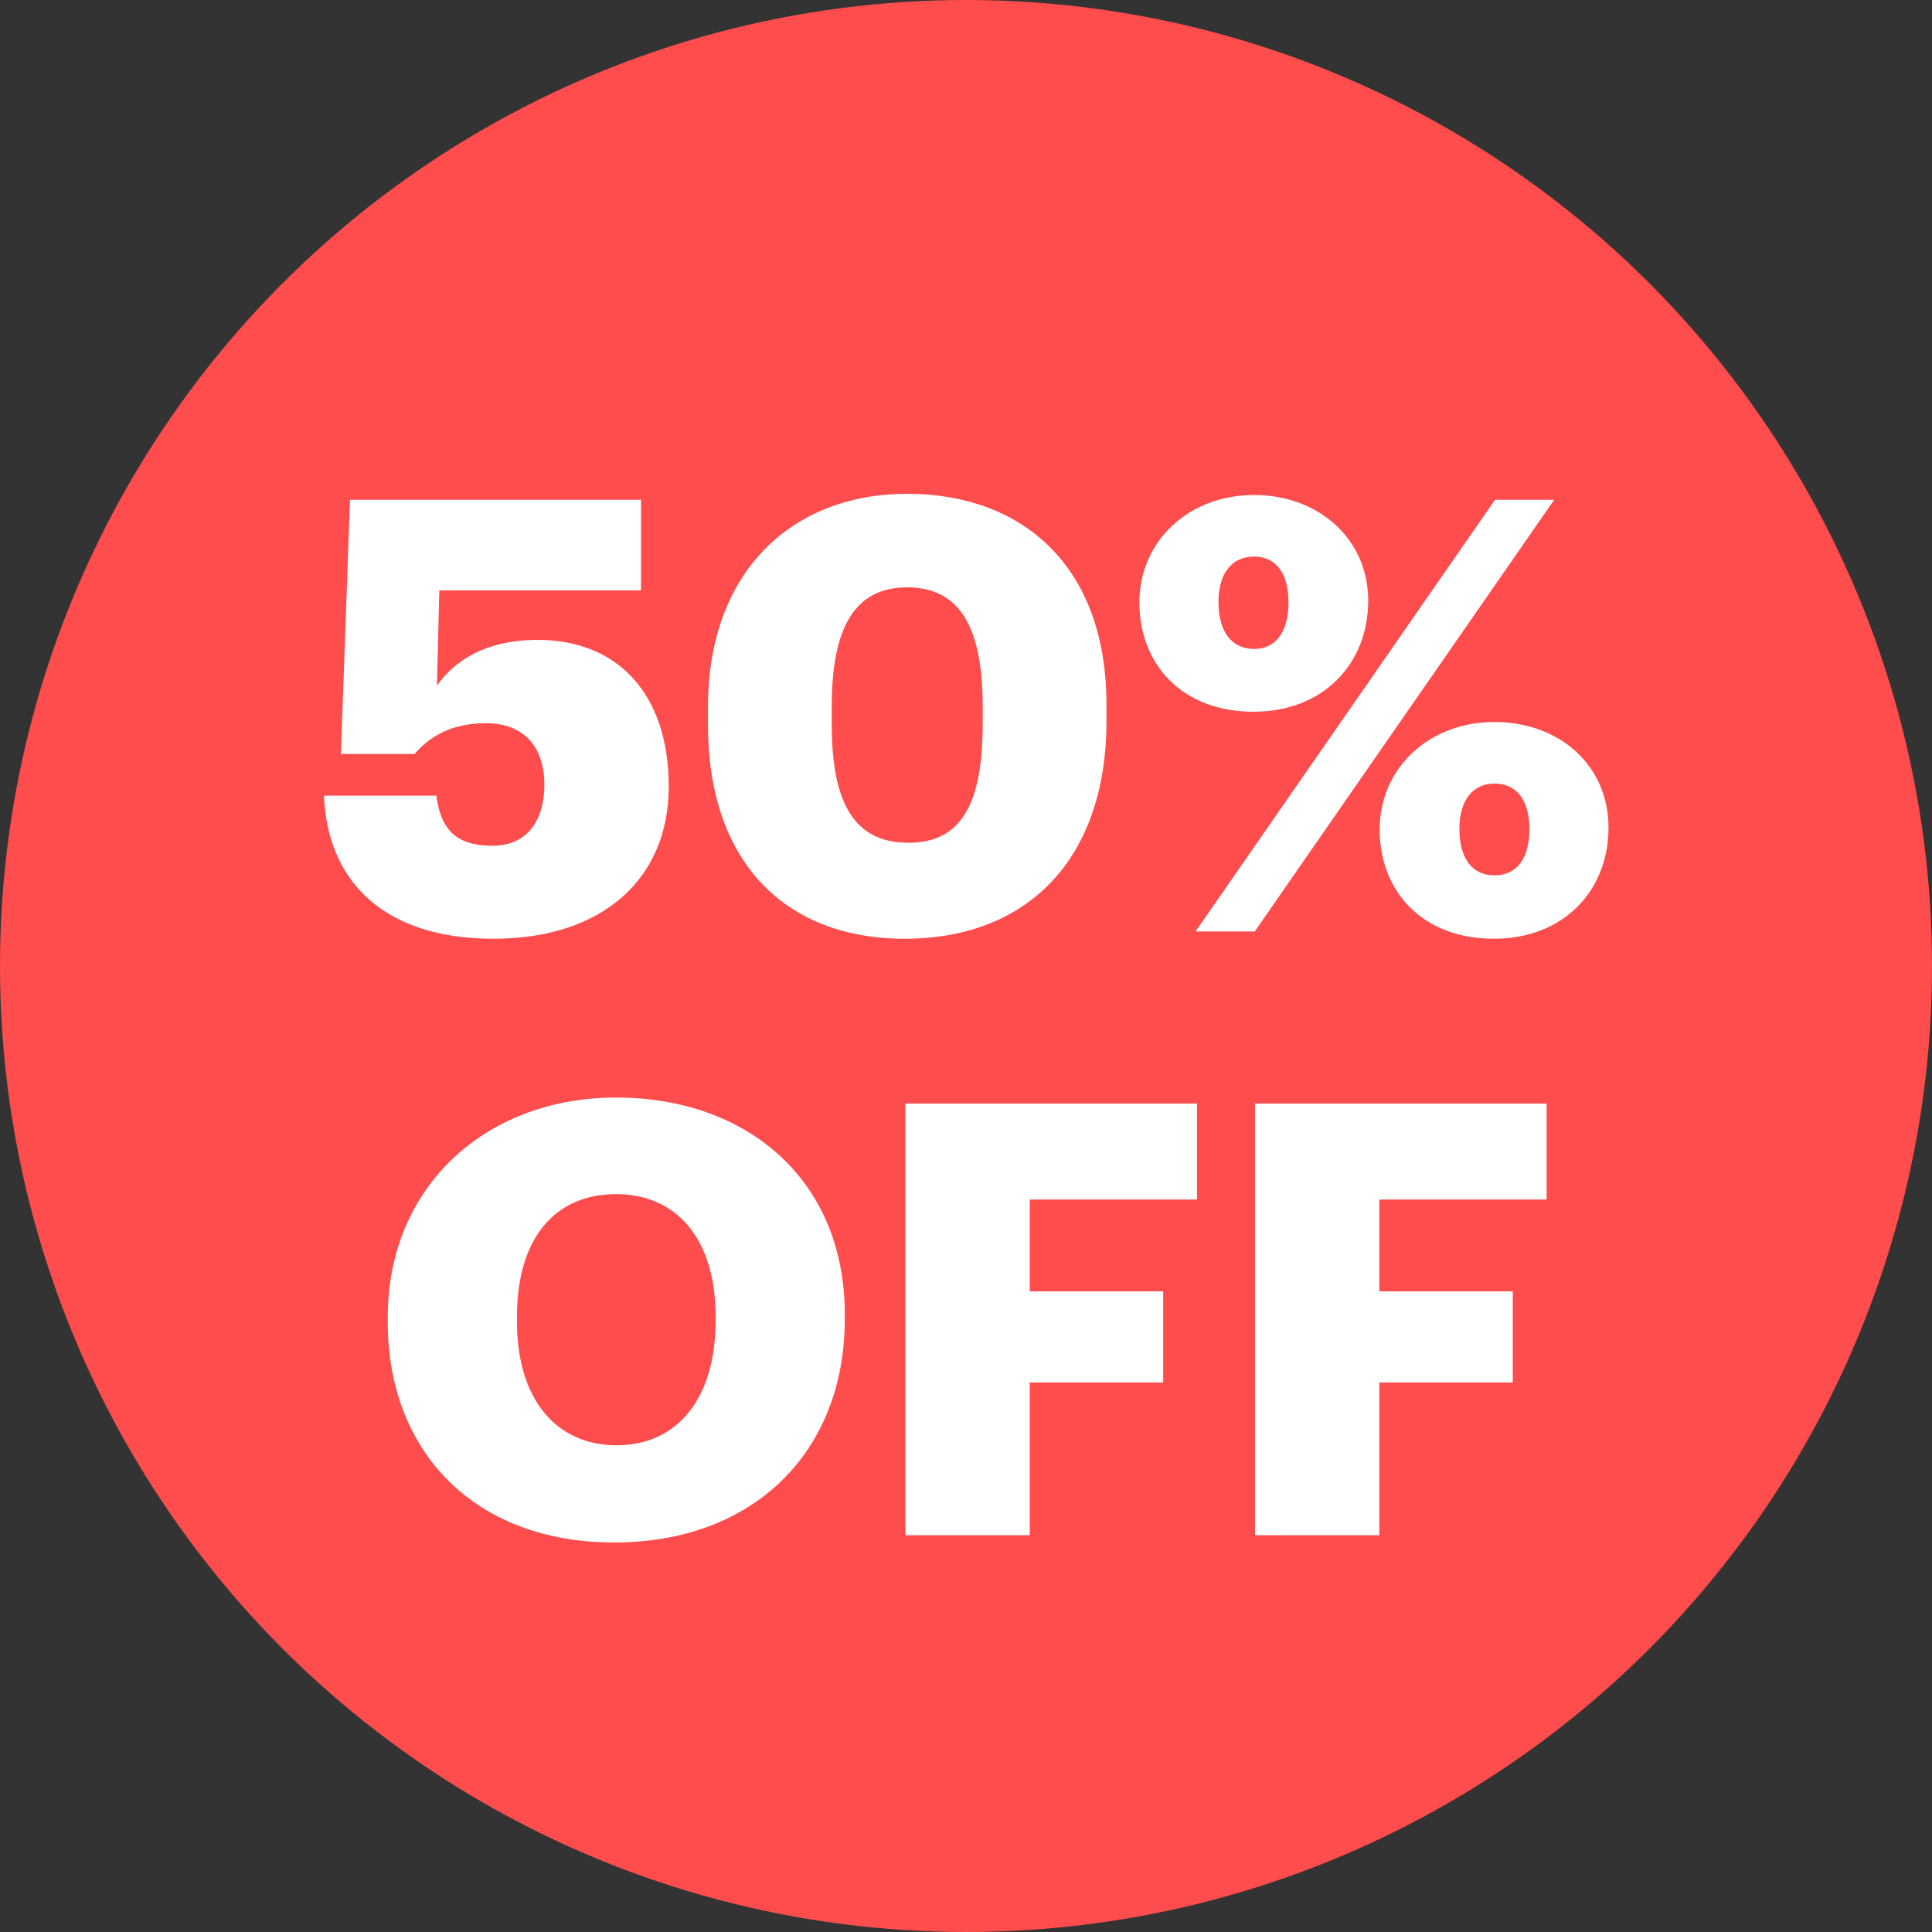 <svg width="112" height="112" viewBox="0 0 112 112" fill="none" xmlns="http://www.w3.org/2000/svg">
<rect x="0" y="0" width="112" height="112" fill="#333333" stroke="none"/>
<circle cx="56" cy="56" r="56" fill="#FF4C4C"></circle>
<path d="M28.618 54.42C21.968 54.42 18.958 50.815 18.783 46.125H25.293C25.538 47.875 26.238 49.03 28.548 49.03C30.613 49.03 31.558 47.49 31.558 45.495C31.558 43.255 30.333 41.925 28.163 41.925C26.133 41.925 24.873 42.73 24.033 43.71H19.763L20.288 28.975H37.158V34.225H25.468L25.328 39.755C26.273 38.39 28.058 37.095 31.173 37.095C35.758 37.095 38.768 40.175 38.768 45.6C38.768 50.92 34.953 54.42 28.618 54.42ZM52.452 54.42C45.452 54.42 41.042 49.905 41.042 42.03V40.98C41.042 33.07 45.977 28.625 52.592 28.625C59.172 28.625 64.142 32.72 64.142 40.84V41.82C64.142 49.765 59.592 54.42 52.452 54.42ZM52.662 48.855C55.742 48.855 56.967 46.58 56.967 41.96V40.945C56.967 36.36 55.637 34.05 52.592 34.05C49.582 34.05 48.217 36.325 48.217 40.945V41.995C48.217 46.65 49.582 48.855 52.662 48.855ZM72.667 41.26C68.537 41.26 66.052 38.53 66.052 34.925C66.052 31.39 68.887 28.695 72.702 28.695C76.447 28.695 79.317 31.25 79.317 34.82C79.317 38.46 76.727 41.26 72.667 41.26ZM69.307 54L86.667 28.975H90.097L72.737 54H69.307ZM72.702 37.62C73.997 37.62 74.697 36.57 74.697 34.925C74.697 33.28 73.997 32.265 72.702 32.265C71.407 32.265 70.637 33.245 70.637 34.89C70.637 36.64 71.407 37.62 72.702 37.62ZM86.597 54.42C82.467 54.42 79.982 51.69 79.982 48.085C79.982 44.515 82.852 41.855 86.632 41.855C90.412 41.855 93.247 44.375 93.247 47.98C93.247 51.62 90.657 54.42 86.597 54.42ZM86.632 50.745C87.962 50.745 88.662 49.73 88.662 48.05C88.662 46.44 87.962 45.425 86.632 45.425C85.372 45.425 84.602 46.405 84.602 48.05C84.602 49.8 85.372 50.745 86.632 50.745ZM35.603 89.42C27.518 89.42 22.478 84.17 22.478 76.645V76.365C22.478 68.735 28.218 63.625 35.708 63.625C43.338 63.625 48.973 68.42 48.973 76.19V76.47C48.973 84.17 43.688 89.42 35.603 89.42ZM35.743 83.785C39.278 83.785 41.483 81.055 41.483 76.575V76.295C41.483 71.85 39.243 69.225 35.708 69.225C32.173 69.225 29.968 71.78 29.968 76.33V76.61C29.968 81.16 32.278 83.785 35.743 83.785ZM52.485 89V63.975H69.39V69.54H59.695V74.86H67.43V80.145H59.695V89H52.485ZM72.753 89V63.975H89.658V69.54H79.963V74.86H87.698V80.145H79.963V89H72.753Z" fill="white"></path>
</svg>
